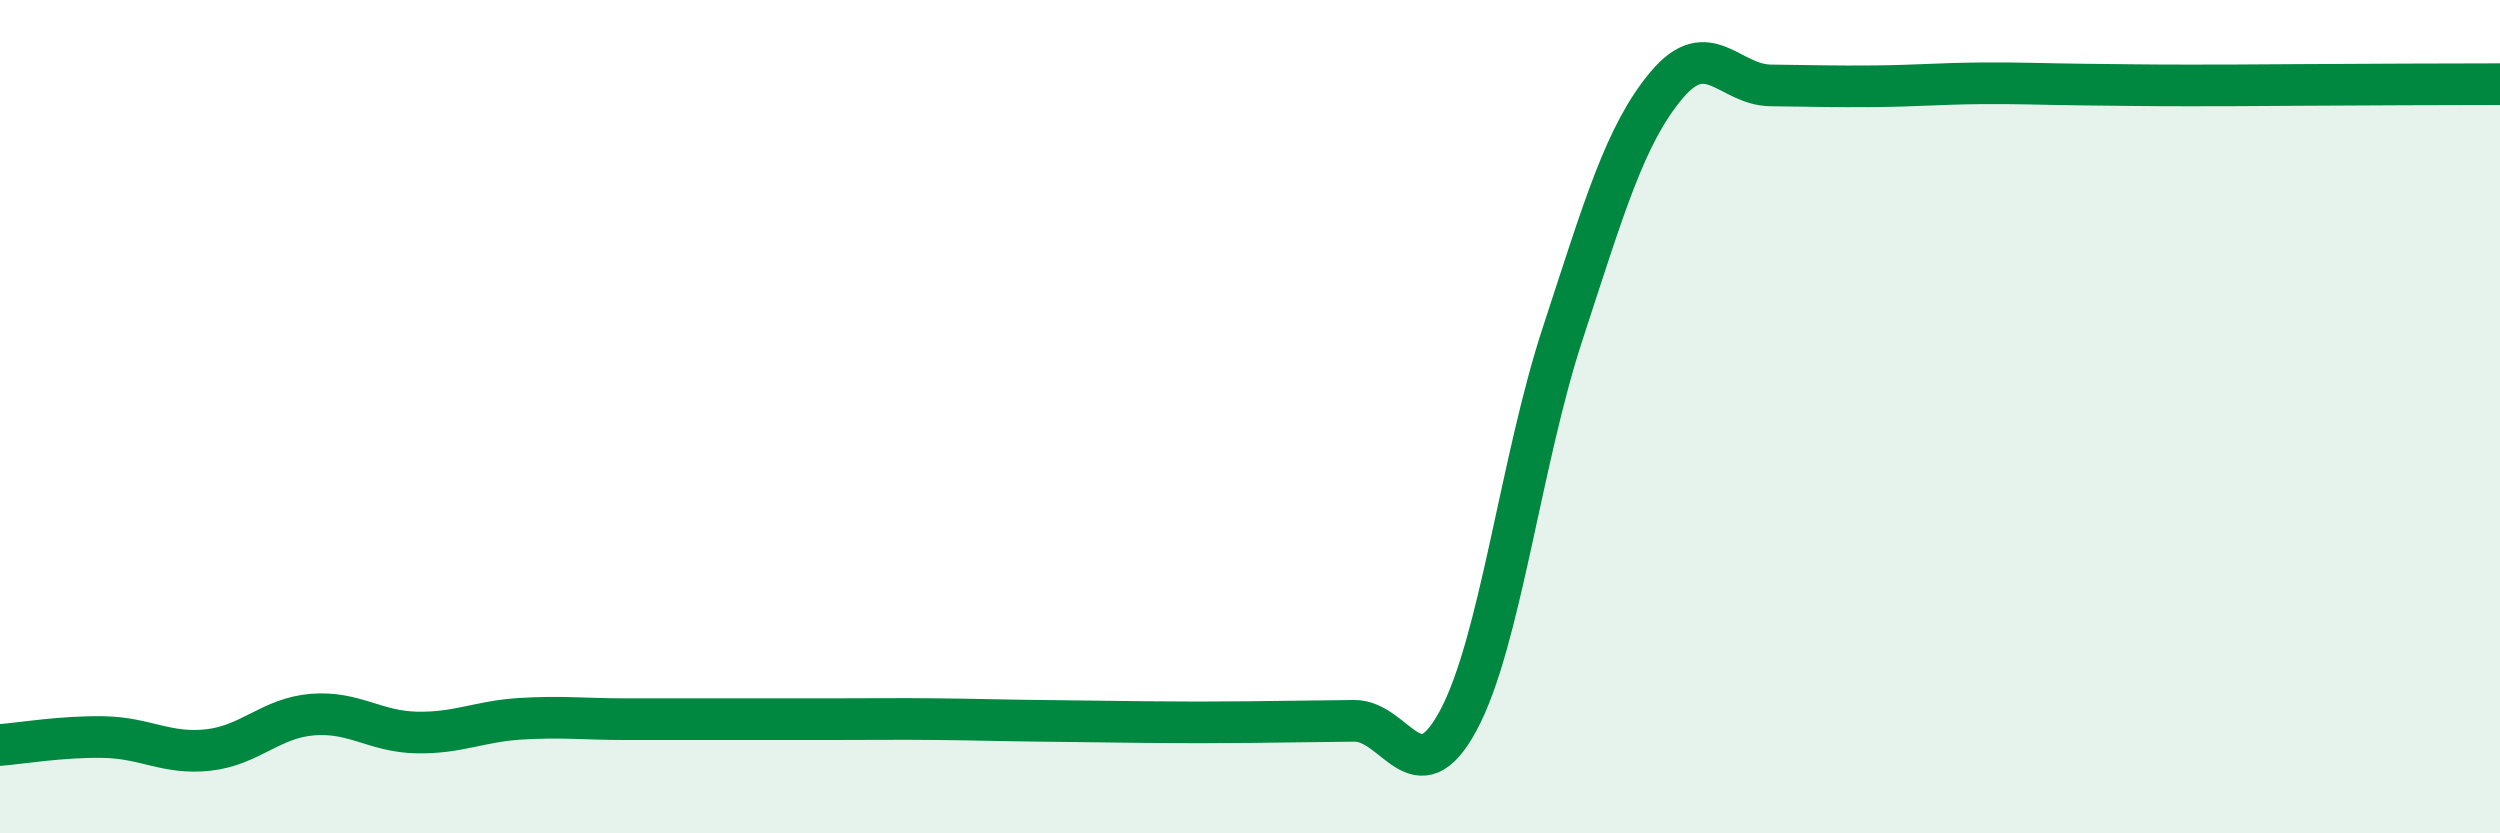 
    <svg width="60" height="20" viewBox="0 0 60 20" xmlns="http://www.w3.org/2000/svg">
      <path
        d="M 0,17.88 C 0.5,17.84 1.5,17.67 2.5,17.69 C 3.5,17.71 4,18.11 5,18 C 6,17.89 6.5,17.23 7.5,17.15 C 8.5,17.07 9,17.56 10,17.58 C 11,17.6 11.5,17.31 12.5,17.25 C 13.5,17.19 14,17.26 15,17.26 C 16,17.26 16.5,17.26 17.5,17.26 C 18.5,17.26 19,17.26 20,17.26 C 21,17.26 21.5,17.25 22.5,17.26 C 23.5,17.27 24,17.29 25,17.3 C 26,17.31 26.5,17.32 27.5,17.33 C 28.5,17.34 29,17.34 30,17.33 C 31,17.32 31.5,17.31 32.5,17.3 C 33.5,17.29 34,19.15 35,17.29 C 36,15.43 36.5,11.07 37.5,8.02 C 38.5,4.97 39,3.23 40,2.04 C 41,0.85 41.5,2.04 42.5,2.05 C 43.5,2.06 44,2.08 45,2.07 C 46,2.06 46.5,2.01 47.5,2 C 48.5,1.99 49,2.02 50,2.03 C 51,2.04 51.5,2.05 52.5,2.05 C 53.5,2.05 53.5,2.05 55,2.04 C 56.5,2.03 59,2.02 60,2.02L60 20L0 20Z"
        fill="#008740"
        opacity="0.1"
        stroke-linecap="round"
        stroke-linejoin="round"
      />
      <path
        d="M 0,17.88 C 0.5,17.84 1.5,17.67 2.5,17.69 C 3.5,17.71 4,18.11 5,18 C 6,17.89 6.5,17.23 7.5,17.15 C 8.5,17.07 9,17.56 10,17.58 C 11,17.6 11.5,17.31 12.5,17.25 C 13.5,17.19 14,17.26 15,17.26 C 16,17.26 16.5,17.26 17.5,17.26 C 18.5,17.26 19,17.26 20,17.26 C 21,17.26 21.5,17.25 22.5,17.26 C 23.5,17.27 24,17.29 25,17.3 C 26,17.31 26.5,17.32 27.5,17.33 C 28.5,17.34 29,17.34 30,17.33 C 31,17.32 31.5,17.31 32.5,17.3 C 33.5,17.29 34,19.15 35,17.29 C 36,15.43 36.5,11.07 37.5,8.02 C 38.5,4.97 39,3.23 40,2.04 C 41,0.85 41.5,2.04 42.5,2.05 C 43.5,2.06 44,2.08 45,2.07 C 46,2.06 46.5,2.01 47.5,2 C 48.5,1.99 49,2.02 50,2.03 C 51,2.04 51.5,2.05 52.5,2.05 C 53.5,2.05 53.5,2.05 55,2.04 C 56.5,2.03 59,2.02 60,2.02"
        stroke="#008740"
        stroke-width="1"
        fill="none"
        stroke-linecap="round"
        stroke-linejoin="round"
      />
    </svg>
  